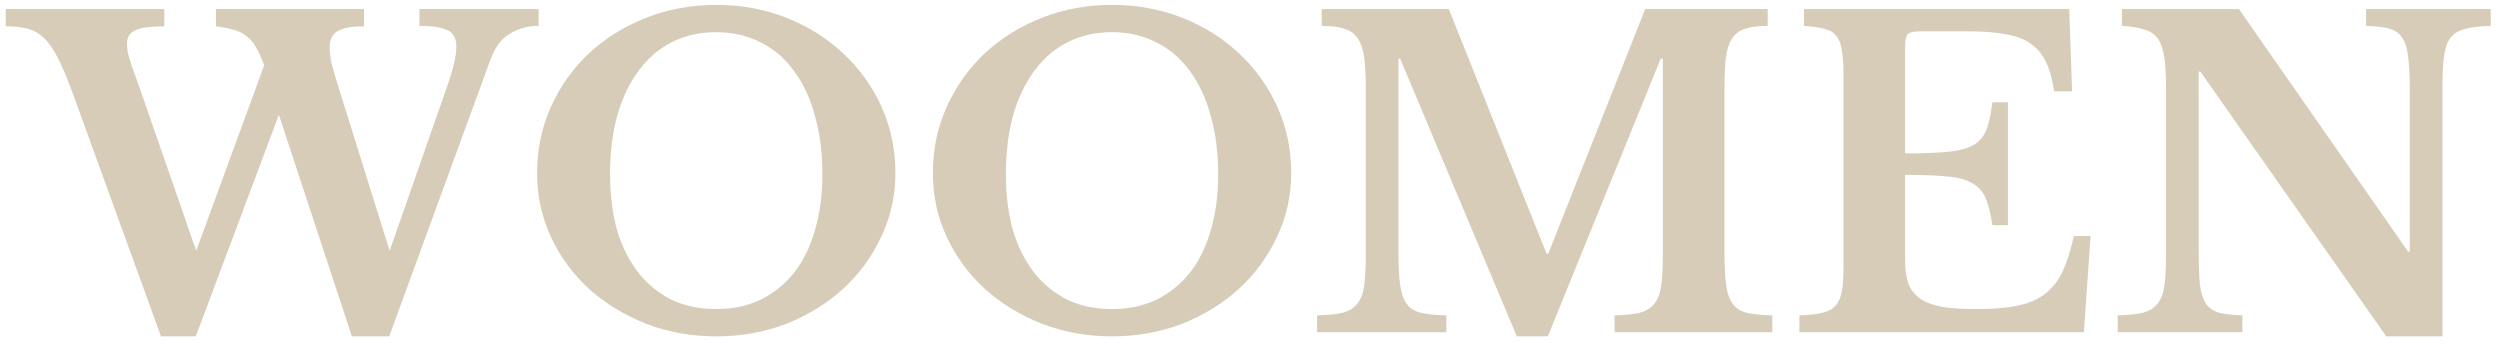 <svg width="143" height="20" viewBox="0 0 143 20" fill="none" xmlns="http://www.w3.org/2000/svg">
<path d="M22.288 14.344L25.528 5.08C25.912 4.008 26.104 3.208 26.104 2.68C26.104 2.184 25.928 1.864 25.576 1.72C25.24 1.56 24.712 1.48 23.992 1.48V0.52H30.808V1.48C30.2 1.48 29.648 1.632 29.152 1.936C28.672 2.224 28.304 2.72 28.048 3.424L22.264 19.24H20.128L15.952 6.568L11.2 19.24H9.208L4.12 5.224C3.816 4.408 3.536 3.752 3.28 3.256C3.024 2.76 2.752 2.384 2.464 2.128C2.176 1.872 1.864 1.704 1.528 1.624C1.192 1.544 0.792 1.504 0.328 1.504V0.52H9.4V1.504C8.584 1.504 8.024 1.584 7.72 1.744C7.416 1.888 7.264 2.136 7.264 2.488C7.264 2.616 7.272 2.744 7.288 2.872C7.304 2.984 7.336 3.12 7.384 3.28C7.432 3.424 7.488 3.608 7.552 3.832C7.632 4.056 7.736 4.336 7.864 4.672L11.224 14.344L15.112 3.736C14.952 3.304 14.792 2.952 14.632 2.68C14.472 2.408 14.28 2.192 14.056 2.032C13.848 1.872 13.608 1.76 13.336 1.696C13.064 1.616 12.736 1.552 12.352 1.504V0.52H20.824V1.504C20.152 1.504 19.656 1.592 19.336 1.768C19.016 1.928 18.856 2.248 18.856 2.728C18.856 2.968 18.888 3.248 18.952 3.568C19.032 3.888 19.136 4.256 19.264 4.672L22.288 14.344ZM40.969 0.28C42.409 0.28 43.753 0.528 45.001 1.024C46.249 1.52 47.329 2.2 48.241 3.064C49.169 3.928 49.897 4.944 50.425 6.112C50.953 7.28 51.217 8.544 51.217 9.904C51.217 11.2 50.945 12.416 50.401 13.552C49.873 14.688 49.145 15.68 48.217 16.528C47.305 17.36 46.225 18.024 44.977 18.52C43.729 19 42.393 19.24 40.969 19.24C39.545 19.24 38.209 19 36.961 18.52C35.713 18.024 34.625 17.36 33.697 16.528C32.769 15.68 32.041 14.688 31.513 13.552C30.985 12.416 30.721 11.2 30.721 9.904C30.721 8.544 30.985 7.28 31.513 6.112C32.041 4.944 32.761 3.928 33.673 3.064C34.601 2.2 35.689 1.52 36.937 1.024C38.185 0.528 39.529 0.28 40.969 0.28ZM40.969 17.68C41.897 17.68 42.737 17.504 43.489 17.152C44.241 16.784 44.881 16.272 45.409 15.616C45.937 14.944 46.337 14.136 46.609 13.192C46.897 12.232 47.041 11.16 47.041 9.976C47.041 8.728 46.897 7.608 46.609 6.616C46.337 5.608 45.937 4.752 45.409 4.048C44.881 3.328 44.241 2.784 43.489 2.416C42.737 2.032 41.897 1.84 40.969 1.84C40.025 1.84 39.177 2.032 38.425 2.416C37.689 2.784 37.057 3.328 36.529 4.048C36.001 4.752 35.593 5.608 35.305 6.616C35.033 7.608 34.897 8.728 34.897 9.976C34.897 11.16 35.033 12.232 35.305 13.192C35.593 14.136 36.001 14.944 36.529 15.616C37.057 16.272 37.689 16.784 38.425 17.152C39.177 17.504 40.025 17.68 40.969 17.68ZM63.609 0.28C65.049 0.28 66.393 0.528 67.641 1.024C68.889 1.52 69.969 2.2 70.881 3.064C71.809 3.928 72.537 4.944 73.065 6.112C73.593 7.28 73.857 8.544 73.857 9.904C73.857 11.2 73.585 12.416 73.041 13.552C72.513 14.688 71.785 15.68 70.857 16.528C69.945 17.36 68.865 18.024 67.617 18.52C66.369 19 65.033 19.24 63.609 19.24C62.185 19.24 60.849 19 59.601 18.52C58.353 18.024 57.265 17.36 56.337 16.528C55.409 15.68 54.681 14.688 54.153 13.552C53.625 12.416 53.361 11.2 53.361 9.904C53.361 8.544 53.625 7.28 54.153 6.112C54.681 4.944 55.401 3.928 56.313 3.064C57.241 2.2 58.329 1.52 59.577 1.024C60.825 0.528 62.169 0.28 63.609 0.28ZM63.609 17.68C64.537 17.68 65.377 17.504 66.129 17.152C66.881 16.784 67.521 16.272 68.049 15.616C68.577 14.944 68.977 14.136 69.249 13.192C69.537 12.232 69.681 11.16 69.681 9.976C69.681 8.728 69.537 7.608 69.249 6.616C68.977 5.608 68.577 4.752 68.049 4.048C67.521 3.328 66.881 2.784 66.129 2.416C65.377 2.032 64.537 1.84 63.609 1.84C62.665 1.84 61.817 2.032 61.065 2.416C60.329 2.784 59.697 3.328 59.169 4.048C58.641 4.752 58.233 5.608 57.945 6.616C57.673 7.608 57.537 8.728 57.537 9.976C57.537 11.16 57.673 12.232 57.945 13.192C58.233 14.136 58.641 14.944 59.169 15.616C59.697 16.272 60.329 16.784 61.065 17.152C61.817 17.504 62.665 17.68 63.609 17.68ZM88.561 14.512L94.105 0.52H101.113V1.48C100.585 1.48 100.153 1.536 99.817 1.648C99.497 1.744 99.249 1.928 99.073 2.2C98.897 2.472 98.777 2.848 98.713 3.328C98.665 3.792 98.641 4.384 98.641 5.104V14.416C98.641 15.216 98.673 15.848 98.737 16.312C98.801 16.776 98.929 17.136 99.121 17.392C99.313 17.648 99.585 17.816 99.937 17.896C100.305 17.976 100.785 18.024 101.377 18.04V19H92.353V18.04C92.945 18.024 93.417 17.976 93.769 17.896C94.137 17.8 94.417 17.632 94.609 17.392C94.817 17.152 94.953 16.816 95.017 16.384C95.081 15.936 95.113 15.336 95.113 14.584V3.352H94.993L88.537 19.24H86.761L80.089 3.352H79.993V14.416C79.993 15.216 80.025 15.848 80.089 16.312C80.153 16.776 80.281 17.136 80.473 17.392C80.665 17.648 80.937 17.816 81.289 17.896C81.657 17.976 82.137 18.024 82.729 18.04V19H75.337V18.04C75.929 18.024 76.409 17.976 76.777 17.896C77.145 17.8 77.425 17.632 77.617 17.392C77.825 17.152 77.961 16.816 78.025 16.384C78.089 15.936 78.121 15.336 78.121 14.584V4.936C78.121 4.264 78.089 3.704 78.025 3.256C77.961 2.808 77.841 2.456 77.665 2.2C77.489 1.928 77.233 1.744 76.897 1.648C76.577 1.536 76.145 1.48 75.601 1.48V0.52H82.873L88.465 14.512H88.561ZM108.974 8.776C109.998 8.776 110.822 8.744 111.446 8.68C112.07 8.616 112.55 8.488 112.886 8.296C113.238 8.088 113.486 7.792 113.63 7.408C113.774 7.024 113.886 6.504 113.966 5.848H114.854V12.88H113.966C113.87 12.24 113.742 11.728 113.582 11.344C113.422 10.96 113.166 10.672 112.814 10.48C112.462 10.272 111.982 10.144 111.374 10.096C110.782 10.032 109.982 10 108.974 10V14.944C108.974 15.456 109.038 15.888 109.166 16.24C109.31 16.592 109.542 16.88 109.862 17.104C110.182 17.312 110.606 17.464 111.134 17.56C111.662 17.64 112.31 17.68 113.078 17.68C113.99 17.68 114.758 17.616 115.382 17.488C116.022 17.36 116.55 17.136 116.966 16.816C117.382 16.496 117.718 16.072 117.974 15.544C118.23 15 118.446 14.32 118.622 13.504H119.582L119.198 19H102.926V18.04C103.454 18.024 103.886 17.976 104.222 17.896C104.558 17.816 104.814 17.68 104.99 17.488C105.166 17.296 105.286 17.024 105.35 16.672C105.414 16.32 105.446 15.864 105.446 15.304V4.216C105.446 3.656 105.414 3.208 105.35 2.872C105.302 2.52 105.198 2.248 105.038 2.056C104.878 1.848 104.646 1.712 104.342 1.648C104.054 1.568 103.67 1.512 103.19 1.48V0.52H118.358L118.526 5.224H117.494C117.398 4.552 117.246 4 117.038 3.568C116.83 3.12 116.542 2.768 116.174 2.512C115.806 2.24 115.326 2.056 114.734 1.96C114.158 1.848 113.446 1.792 112.598 1.792H109.886C109.47 1.792 109.214 1.848 109.118 1.96C109.022 2.056 108.974 2.296 108.974 2.68V8.776ZM136.494 19.24L125.862 4.096H125.766V14.416C125.766 15.216 125.79 15.848 125.838 16.312C125.902 16.776 126.022 17.136 126.198 17.392C126.39 17.648 126.646 17.816 126.966 17.896C127.302 17.976 127.734 18.024 128.262 18.04V19H121.134V18.04C121.726 18.024 122.198 17.976 122.55 17.896C122.918 17.8 123.198 17.632 123.39 17.392C123.598 17.152 123.734 16.816 123.798 16.384C123.862 15.936 123.894 15.336 123.894 14.584V4.936C123.894 4.264 123.862 3.712 123.798 3.28C123.734 2.832 123.614 2.48 123.438 2.224C123.262 1.968 123.006 1.792 122.67 1.696C122.35 1.584 121.918 1.512 121.374 1.48V0.52H128.07L137.742 14.392H137.838V5.104C137.838 4.32 137.806 3.696 137.742 3.232C137.694 2.752 137.574 2.384 137.382 2.128C137.206 1.872 136.95 1.704 136.614 1.624C136.294 1.544 135.87 1.496 135.342 1.48V0.52H142.47V1.48C141.878 1.496 141.398 1.552 141.03 1.648C140.678 1.728 140.398 1.888 140.19 2.128C139.998 2.368 139.87 2.712 139.806 3.16C139.742 3.608 139.71 4.2 139.71 4.936V19.24H136.494Z" fill="#D7CCB8"/>
</svg>
